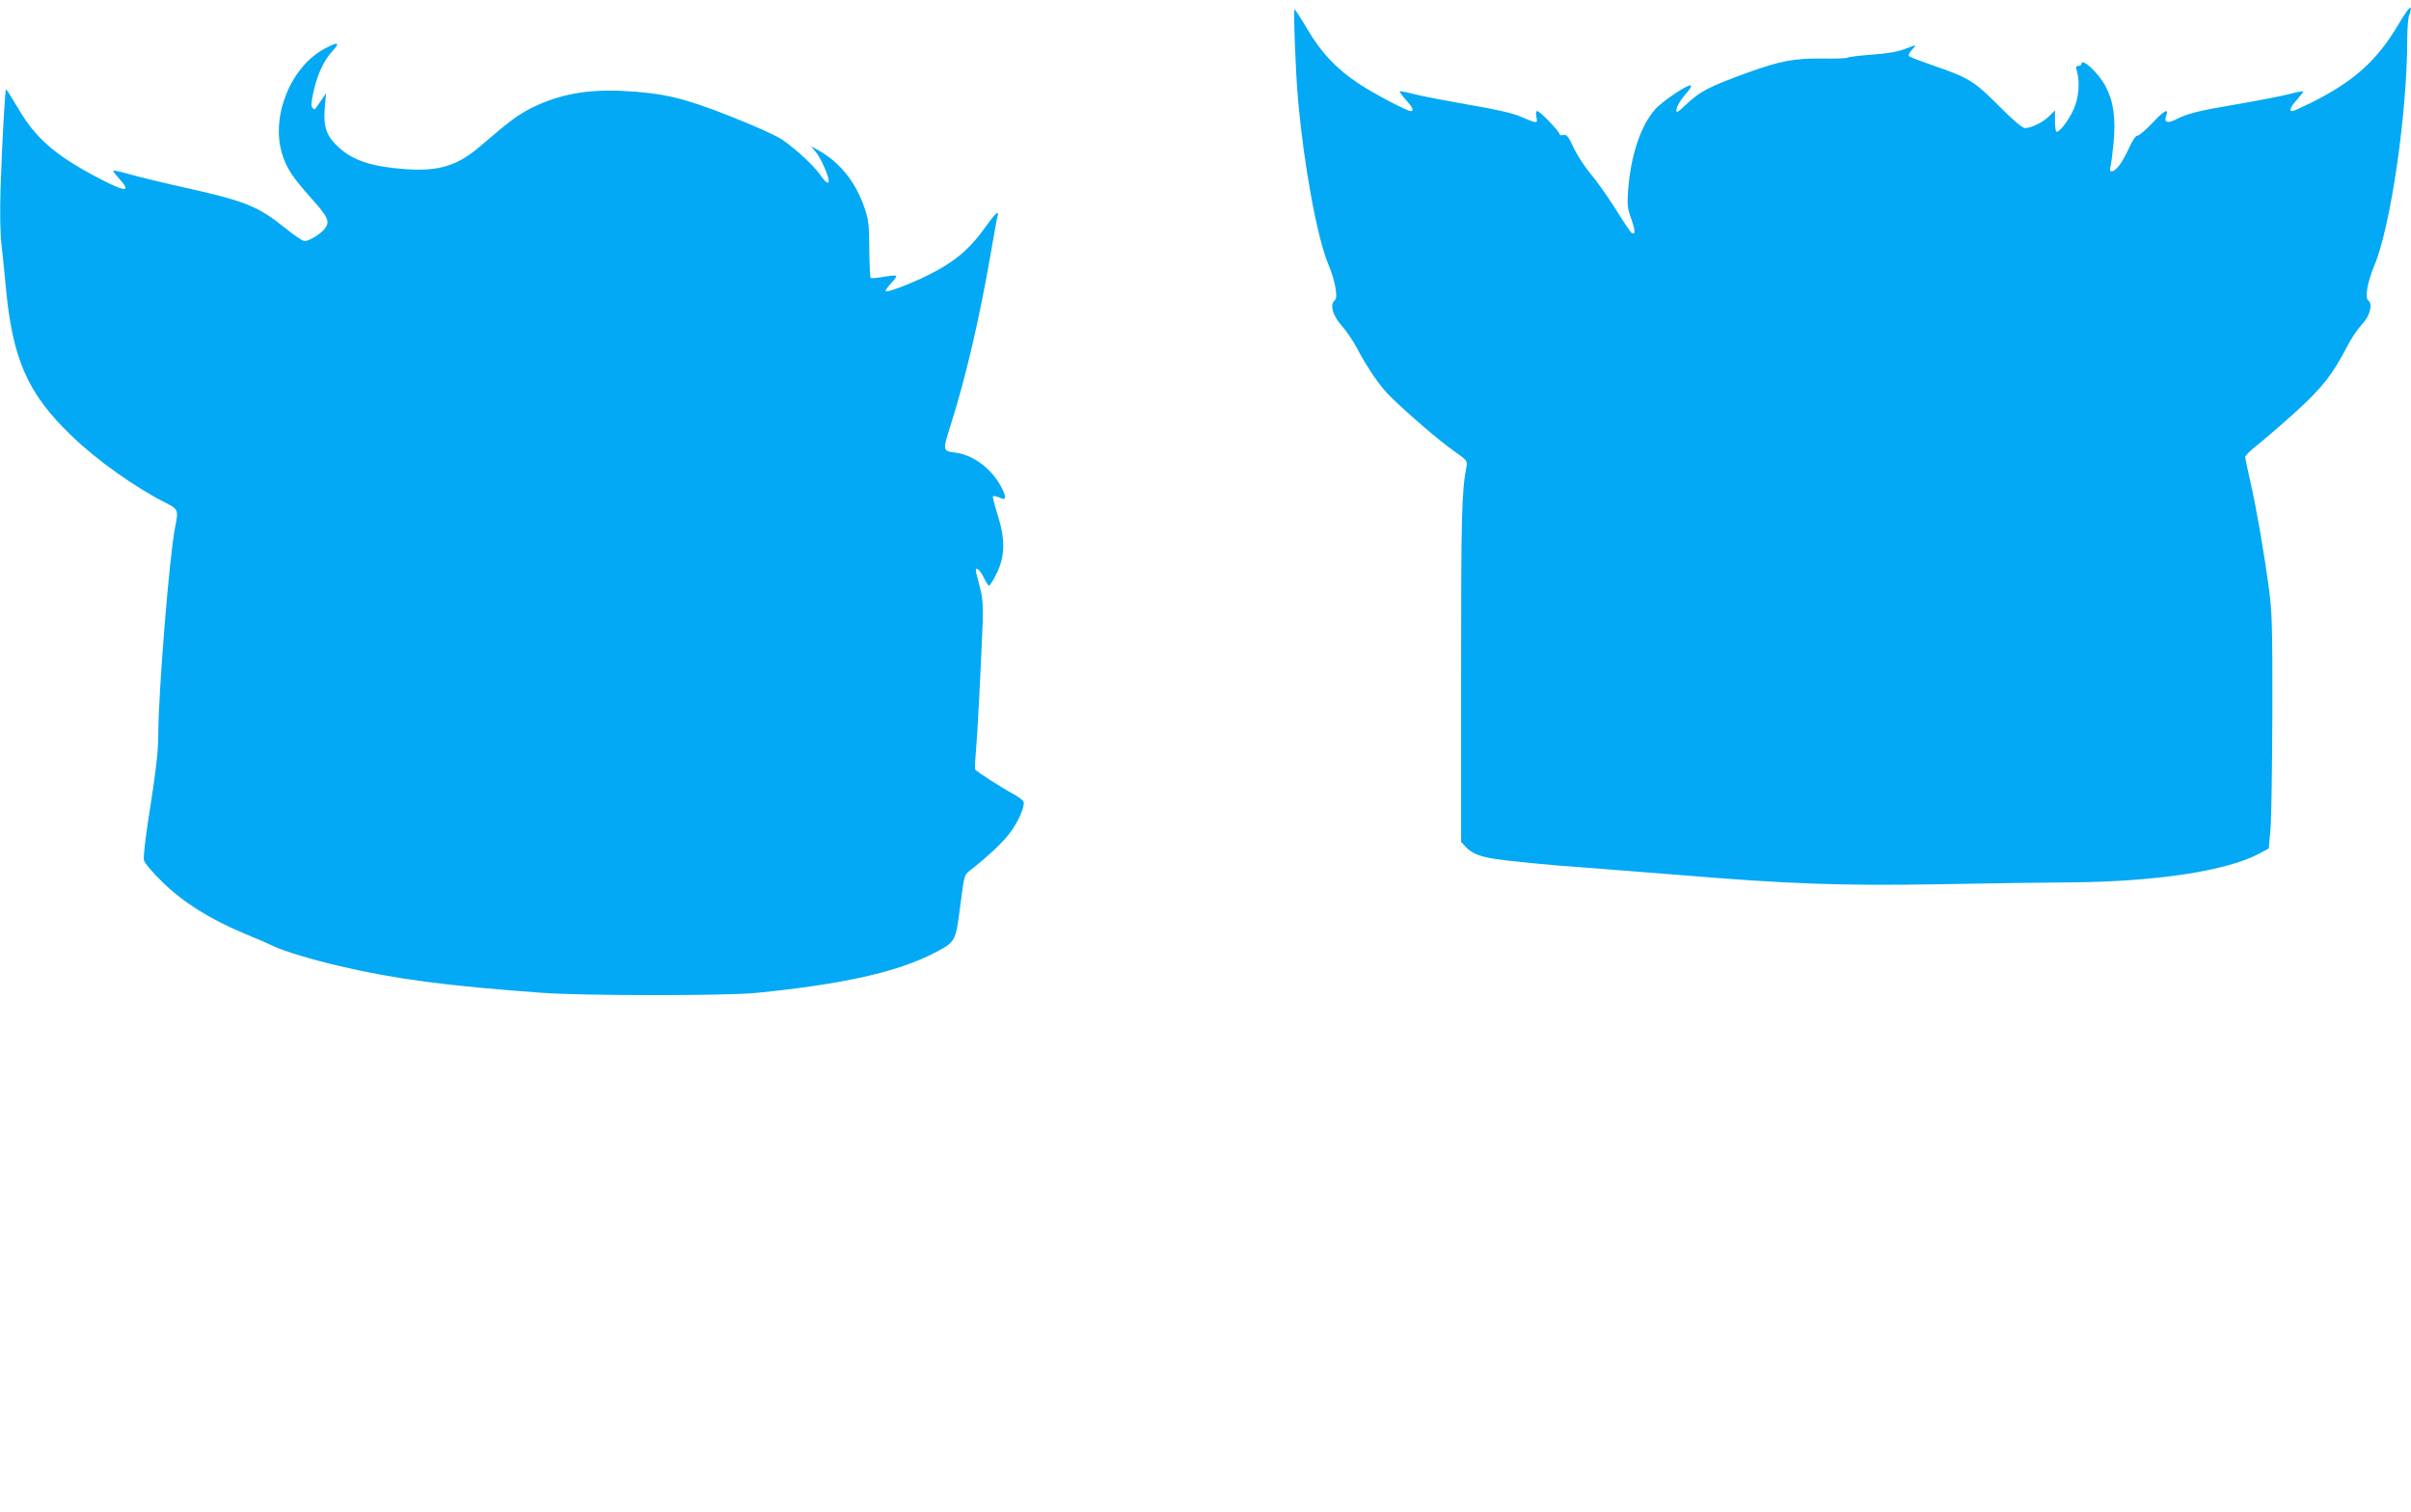 <?xml version="1.0" standalone="no"?>
<!DOCTYPE svg PUBLIC "-//W3C//DTD SVG 20010904//EN"
 "http://www.w3.org/TR/2001/REC-SVG-20010904/DTD/svg10.dtd">
<svg version="1.0" xmlns="http://www.w3.org/2000/svg"
 width="1280pt" height="803pt" viewBox="0 0 1280 803"
 preserveAspectRatio="xMidYMid meet">
<g transform="translate(0,803) scale(0.1,-0.1)"
fill="#03a9f4" stroke="none">
<path d="M12730 7895 c-111 -187 -235 -298 -457 -409 -51 -25 -97 -46 -103
-46 -19 0 -10 23 26 62 19 22 34 41 32 43 -2 2 -39 -5 -81 -16 -43 -11 -169
-35 -280 -54 -201 -34 -254 -48 -317 -80 -43 -22 -63 -14 -50 20 17 44 -11 29
-75 -40 -34 -36 -68 -65 -77 -65 -9 0 -26 -24 -43 -62 -16 -35 -39 -78 -53
-95 -29 -39 -58 -45 -48 -10 4 12 11 69 17 127 12 134 0 222 -43 303 -39 72
-128 154 -128 117 0 -5 -7 -10 -16 -10 -13 0 -15 -5 -8 -27 18 -59 10 -145
-19 -208 -27 -57 -71 -115 -89 -115 -4 0 -8 26 -8 57 l0 57 -32 -32 c-35 -33
-94 -62 -128 -62 -13 0 -64 43 -139 119 -132 132 -160 149 -356 216 -60 21
-114 42 -119 46 -6 5 0 19 14 34 28 30 29 30 -40 4 -36 -14 -95 -24 -172 -29
-65 -5 -123 -12 -129 -16 -6 -4 -65 -6 -130 -5 -153 2 -223 -11 -399 -74 -214
-78 -254 -99 -337 -178 -32 -31 -43 -37 -43 -24 0 21 24 61 59 99 13 15 22 31
18 34 -11 11 -155 -85 -192 -129 -76 -88 -127 -243 -141 -424 -6 -81 -4 -100
17 -157 22 -63 22 -85 0 -72 -5 4 -42 59 -82 123 -40 64 -99 148 -132 187 -33
39 -75 103 -93 143 -28 60 -37 70 -54 66 -11 -3 -20 -1 -20 4 0 14 -104 123
-118 123 -8 0 -9 -10 -5 -32 7 -36 7 -36 -92 6 -38 16 -137 38 -268 60 -113
20 -241 44 -284 55 -42 11 -79 18 -82 16 -2 -3 13 -23 33 -45 36 -40 45 -60
26 -60 -20 0 -197 93 -278 147 -117 78 -196 161 -270 286 -35 59 -66 107 -69
107 -7 0 5 -333 18 -475 30 -347 102 -739 161 -878 37 -89 53 -178 34 -192
-27 -21 -11 -81 36 -133 24 -27 59 -78 78 -113 59 -113 128 -213 182 -265 100
-98 263 -237 336 -288 68 -48 73 -53 68 -81 -26 -136 -29 -249 -29 -1098 l0
-897 24 -26 c31 -34 71 -51 152 -64 77 -12 320 -36 462 -45 55 -4 285 -22 511
-40 587 -49 876 -59 1394 -50 239 5 554 9 700 10 453 4 826 62 995 153 l50 27
9 100 c5 55 9 334 10 620 1 445 -2 539 -17 650 -27 203 -66 428 -98 569 -16
70 -29 134 -29 140 0 7 27 33 59 59 32 25 122 102 200 172 147 133 204 204
285 361 20 39 54 89 75 111 43 44 60 109 34 128 -19 14 -4 98 32 184 87 206
175 811 175 1199 0 62 5 122 11 133 5 11 9 28 7 37 -2 10 -29 -27 -68 -93z"/>
<path d="M1726 7773 c-179 -93 -288 -355 -230 -554 23 -79 55 -128 155 -240
93 -104 103 -126 71 -166 -22 -27 -81 -63 -105 -63 -10 0 -56 31 -104 70 -139
112 -209 141 -497 206 -136 30 -284 66 -329 79 -45 13 -84 22 -86 19 -2 -2 13
-22 33 -44 68 -75 30 -71 -129 14 -216 115 -319 206 -410 363 -33 56 -61 100
-63 98 -6 -5 -21 -287 -29 -524 -4 -128 -2 -239 5 -300 6 -53 16 -150 22 -216
35 -389 115 -573 348 -797 135 -131 338 -275 500 -357 69 -35 70 -39 52 -128
-31 -154 -90 -886 -90 -1116 0 -71 -12 -180 -41 -364 -26 -161 -39 -272 -35
-290 5 -17 44 -64 100 -118 108 -106 254 -197 429 -270 61 -25 135 -57 162
-70 54 -26 207 -72 350 -105 294 -69 563 -104 1065 -141 226 -17 978 -17 1145
-1 461 46 750 111 945 212 114 60 113 58 138 250 21 164 21 165 54 190 85 66
169 144 207 194 45 58 84 146 75 169 -3 8 -24 24 -47 37 -77 42 -206 125 -210
135 -2 6 0 53 5 105 8 89 24 408 35 671 3 86 0 132 -12 180 -9 35 -19 74 -22
87 -10 39 16 24 39 -23 12 -25 25 -45 29 -45 4 0 23 30 41 67 44 91 46 177 4
311 -16 50 -27 95 -24 97 3 3 17 0 32 -6 37 -17 41 -6 17 45 -49 101 -149 179
-245 192 -73 10 -73 8 -28 150 78 245 152 562 212 909 17 99 33 188 36 198 10
34 -12 15 -59 -51 -88 -125 -167 -192 -312 -264 -91 -45 -214 -92 -222 -84 -4
3 9 22 27 41 18 19 31 37 28 40 -3 4 -34 1 -68 -5 -34 -6 -65 -9 -68 -5 -3 3
-6 72 -7 153 -1 134 -3 154 -28 226 -46 132 -129 234 -240 297 l-42 23 27 -32
c24 -28 68 -127 68 -152 0 -21 -18 -8 -45 31 -36 51 -130 138 -203 188 -33 22
-151 75 -278 125 -246 97 -354 122 -564 133 -192 10 -341 -18 -484 -88 -75
-37 -121 -72 -276 -205 -122 -105 -221 -135 -400 -122 -175 13 -274 45 -350
114 -66 59 -84 109 -76 208 l7 81 -27 -40 c-15 -22 -29 -42 -31 -44 -2 -3 -8
0 -14 6 -8 8 -7 31 5 85 21 93 54 165 101 217 43 47 31 51 -39 14z"/>
</g>
</svg>
